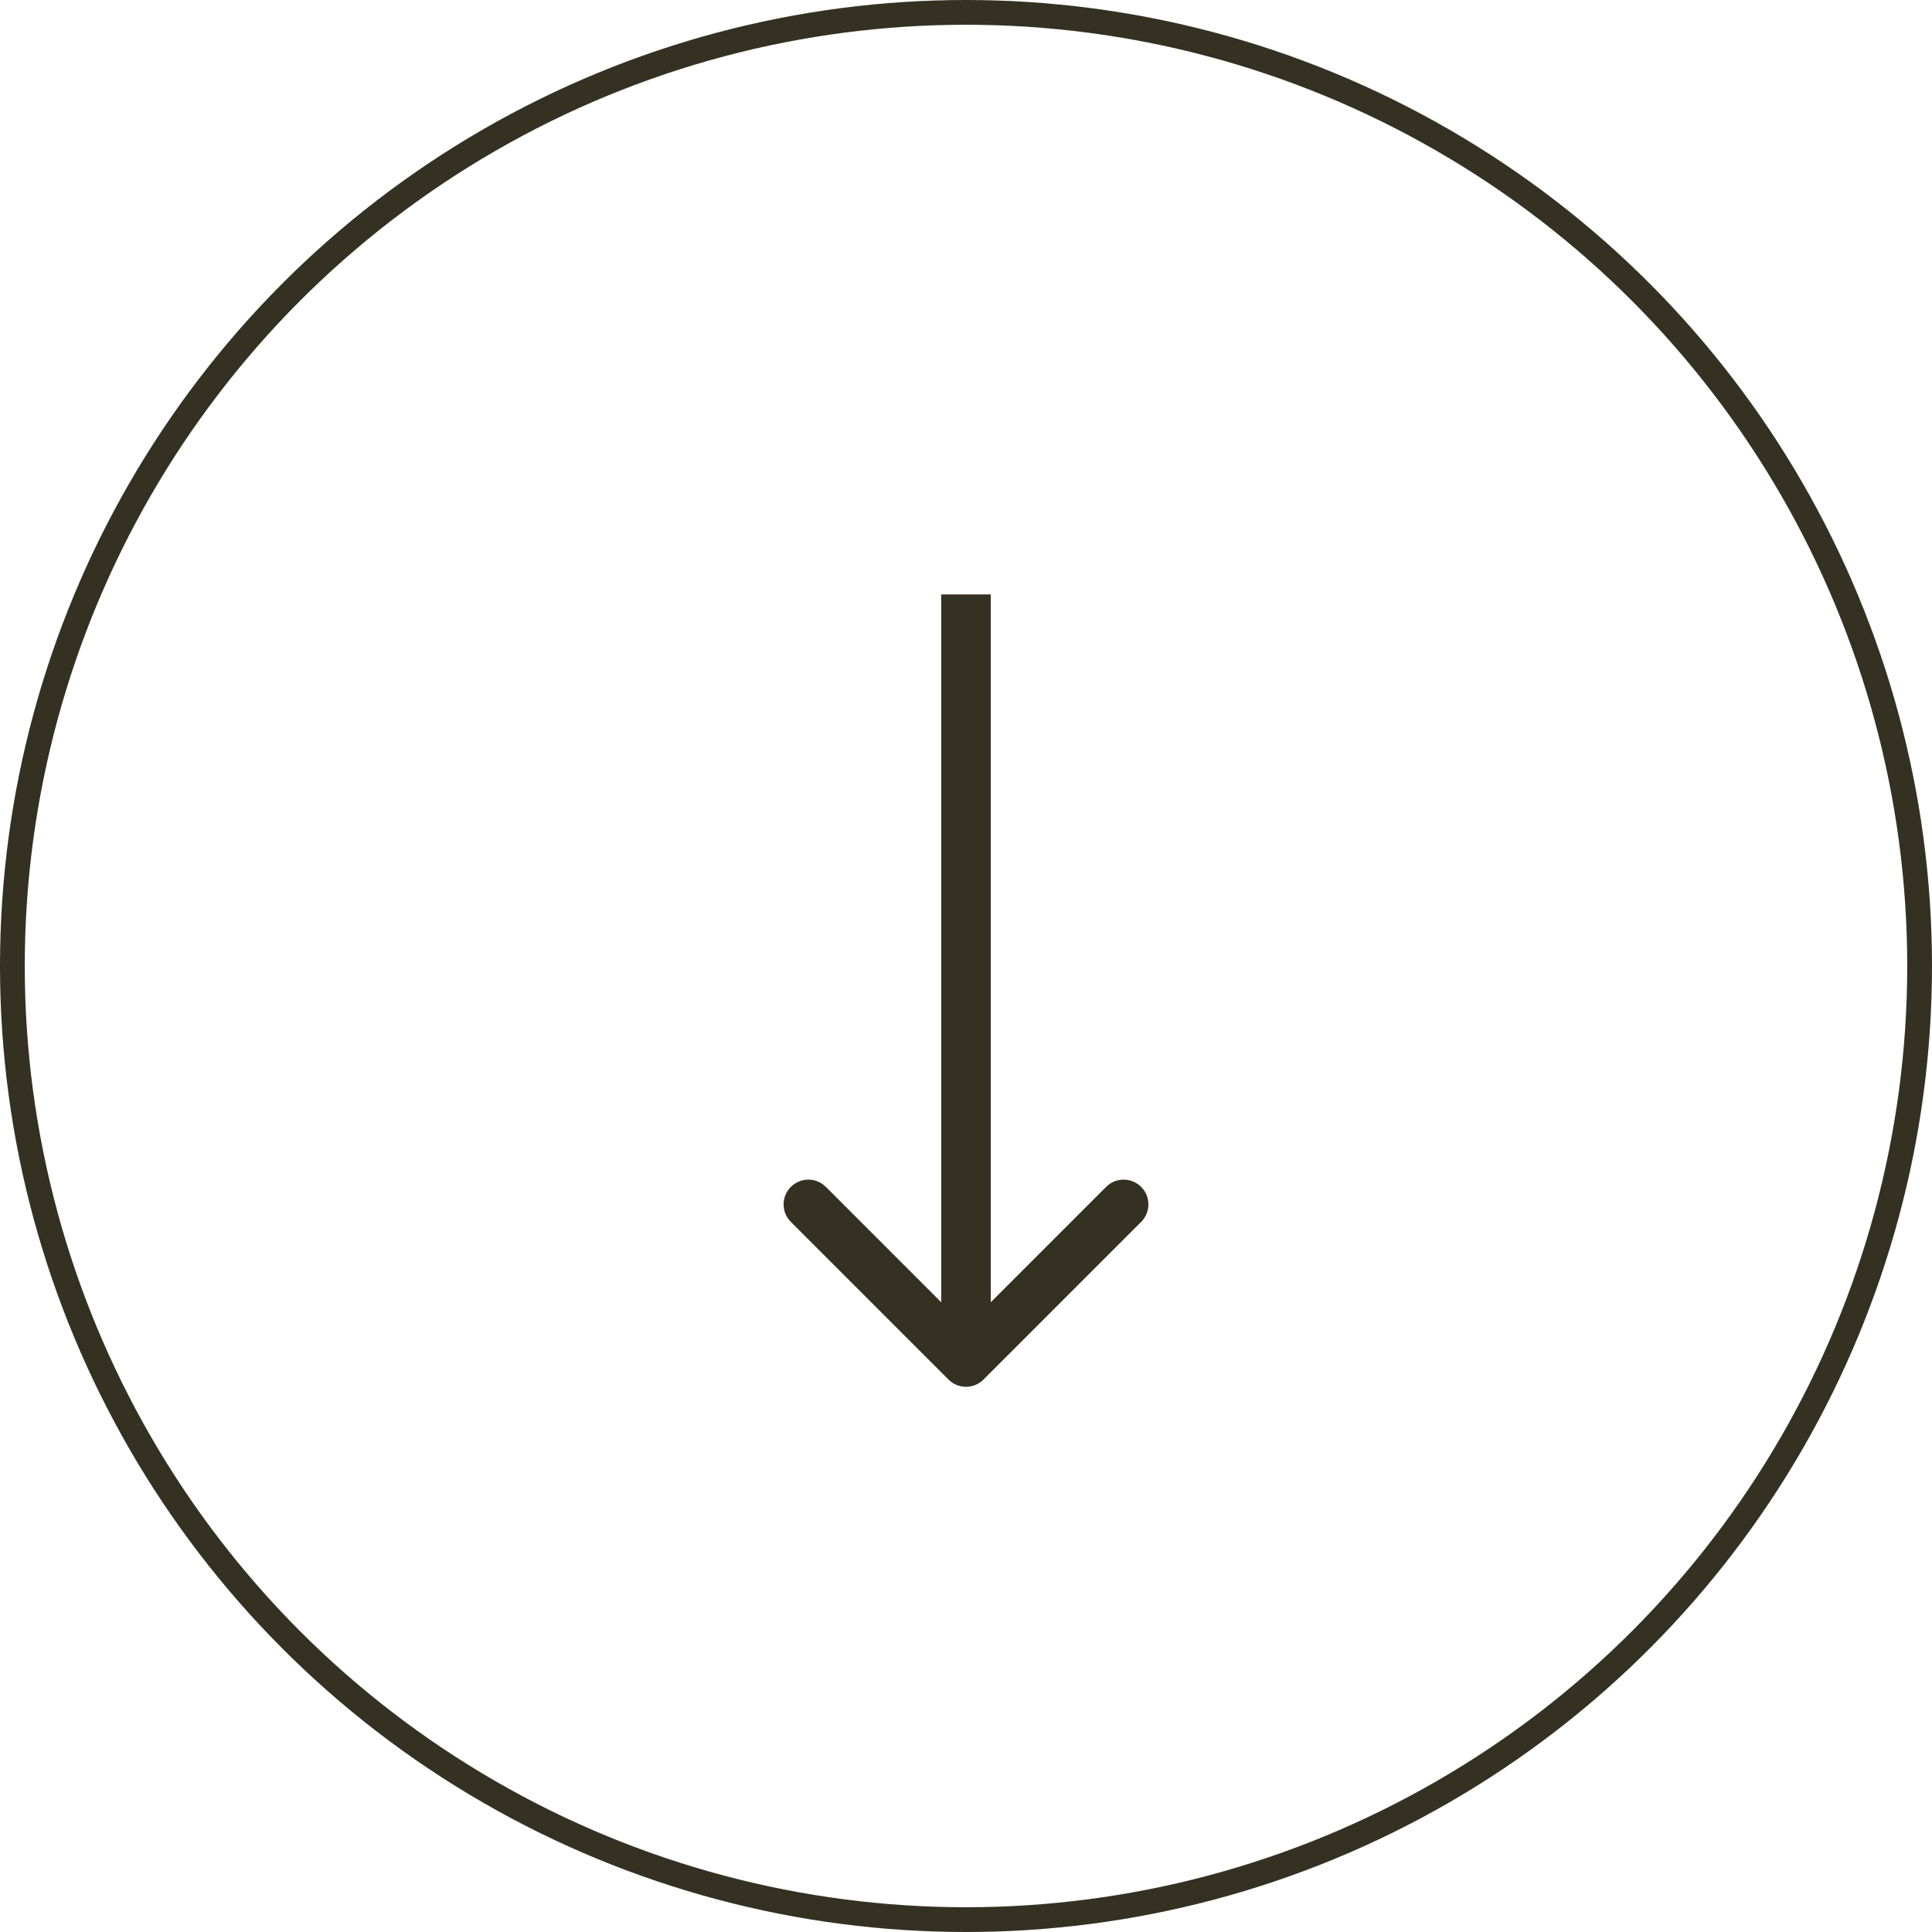 <?xml version="1.0" encoding="UTF-8"?> <svg xmlns="http://www.w3.org/2000/svg" width="78" height="78" viewBox="0 0 78 78" fill="none"> <circle cx="39" cy="39" r="38.5" stroke="#343123"></circle> <path d="M38.293 55.696C38.683 56.086 39.317 56.086 39.707 55.696L46.071 49.332C46.462 48.941 46.462 48.308 46.071 47.918C45.681 47.527 45.047 47.527 44.657 47.918L39 53.575L33.343 47.918C32.953 47.527 32.319 47.527 31.929 47.918C31.538 48.308 31.538 48.941 31.929 49.332L38.293 55.696ZM38 24L38 54.989L40 54.989L40 24L38 24Z" fill="#343123"></path> </svg> 